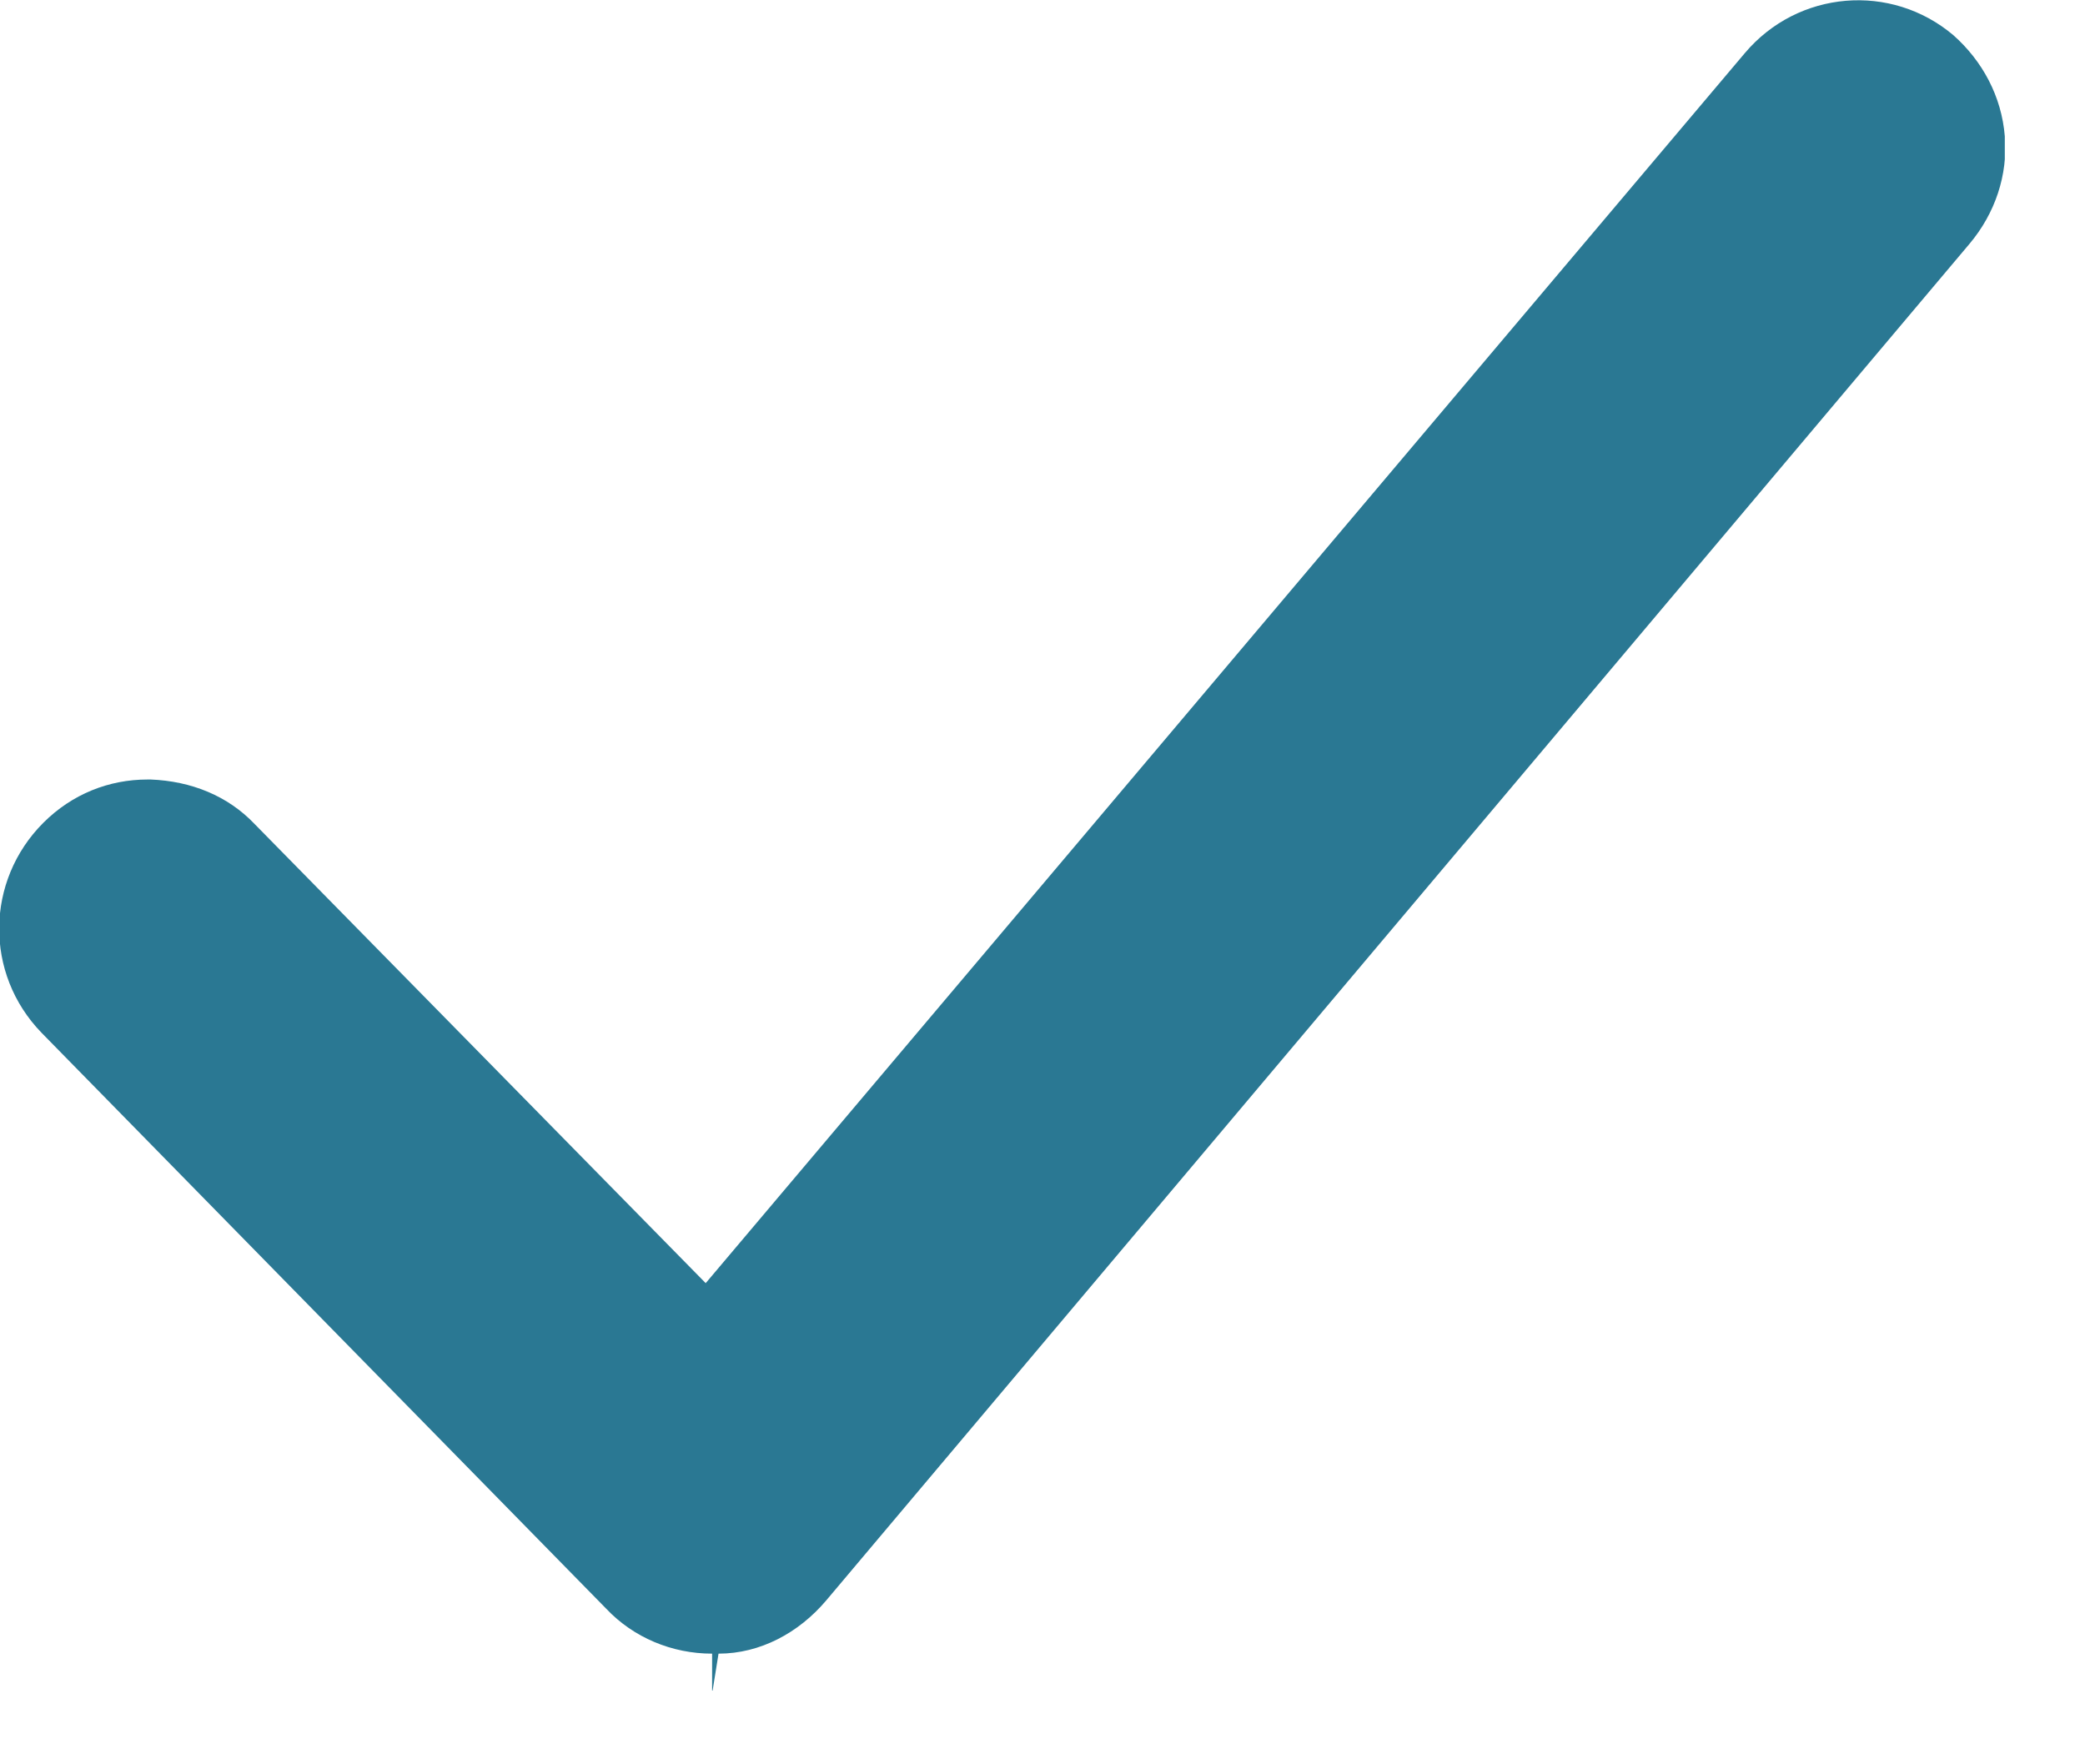 <svg width="13" height="11" viewBox="0 0 13 11" fill="none" xmlns="http://www.w3.org/2000/svg">
<g clip-path="url(#clip0_450_855)">
<path d="M0.92 4.86C0.68 4.86 0.45 4.95 0.27 5.13C-0.09 5.49 -0.1 6.07 0.26 6.44L3.78 10.03C3.95 10.21 4.19 10.31 4.44 10.31V10.56L4.48 10.31C4.74 10.31 4.98 10.18 5.15 9.98L12.28 1.52C12.44 1.33 12.52 1.09 12.5 0.85C12.48 0.6 12.36 0.38 12.18 0.22C11.79 -0.11 11.21 -0.06 10.88 0.33L4.4 8L1.59 5.14C1.42 4.96 1.19 4.87 0.94 4.86H0.92Z" fill="#2A7893"/>
</g>
<defs>
<clipPath id="clip0_450_855">
<rect width="12.5" height="10.54" fill="white"/>
</clipPath>
</defs>
</svg>
